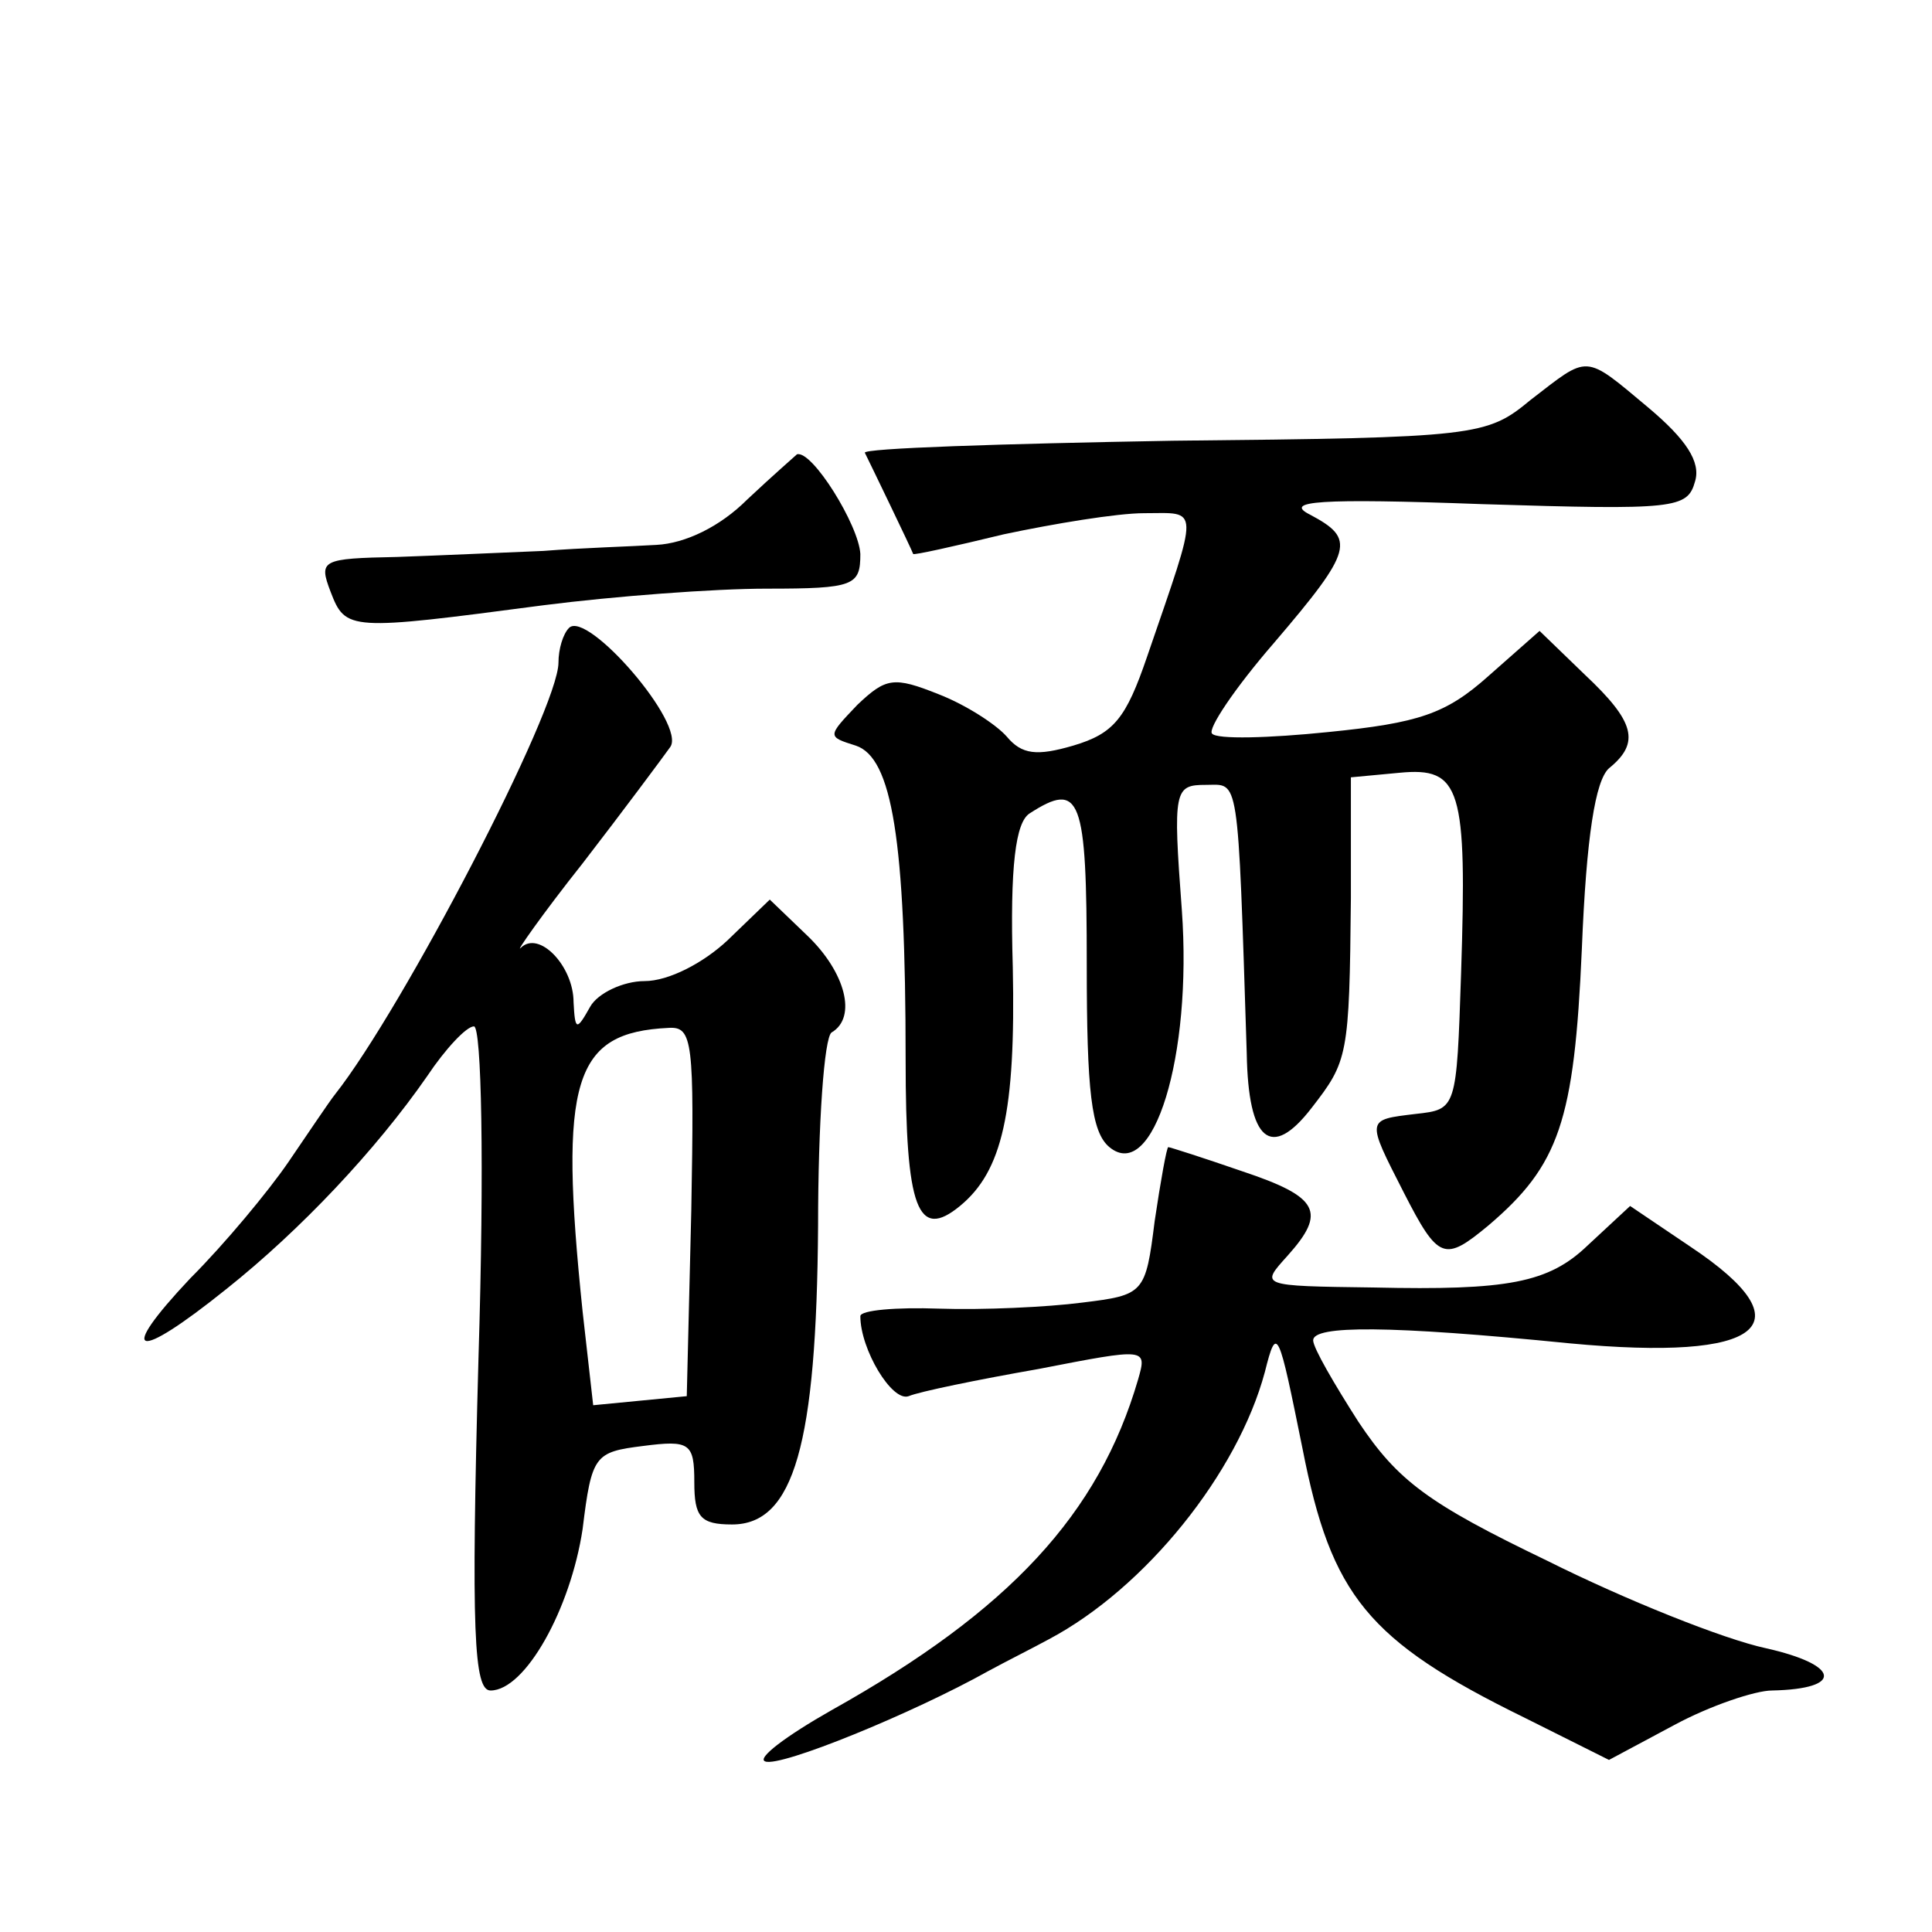 <?xml version="1.0" standalone="no"?>
<!DOCTYPE svg PUBLIC "-//W3C//DTD SVG 20010904//EN"
 "http://www.w3.org/TR/2001/REC-SVG-20010904/DTD/svg10.dtd">
<svg version="1.0" xmlns="http://www.w3.org/2000/svg"
 width="128pt" height="128pt" viewBox="0 0 128 128"
 preserveAspectRatio="xMidYMid meet">
<g transform="translate(0,128) scale(0.1,-0.1)"
fill="#0" stroke="none">
<path d="M1014 1015 c-29 -24 -35 -25 -237 -27 -114 -2 -206 -5 -204 -8 3 -6 31
-64 32 -67 0 -1 27 5 60 13 33 7 75 14 93 14 37 0 37 7 2 -95 -14 -41 -22 -51 -49
-59 -24 -7 -34 -6 -44 6 -7 8 -27 21 -45 28 -30 12 -35 11 -54 -7 -20 -21 -20 -21
-1 -27 24 -8 33 -62 33 -208 0 -99 8 -120 36 -97 28 23 37 62 35 158 -2 68 2 96
11 102 34 22 38 11 38 -100 0 -84 3 -111 15 -121 29 -24 55 60 48 157 -6 80 -5
83 16 83 22 0 21 10 27 -178 1 -58 16 -71 43 -36 24 31 25 34 26 139 l0 80 32 3
c41 4 45 -10 41 -133 -3 -90 -3 -90 -30 -93 -33 -4 -33 -3 -8 -52 23 -45 27 -46
56 -22 47 40 57 69 62 183 3 75 9 112 18 120 21 17 17 31 -16 62 l-30 29 -34 -30
c-28 -25 -46 -31 -106 -37 -39 -4 -74 -5 -77 -1 -3 3 15 30 41 60 53 62 54 69 24
85 -18 9 5 11 114 7 128 -4 136 -3 141 15 4 13 -6 28 -31 49 -43 36 -39 35 -78
5z M495 949 c-18 -18 -41 -29 -60 -30 -16 -1 -50 -2 -75 -4 -25 -1 -68 -3 -97 -4
-50 -1 -52 -2 -44 -23 10 -26 12 -26 141 -9 47 6 113 11 148 11 58 0 62 2 62 23
-1 19 -32 69 -42 66 -1 -1 -16 -14 -33 -30z M377 864 c-4 -4 -7 -14 -7 -23 0 -31
-103 -229 -148 -286 -4 -5 -18 -26 -31 -45 -13 -19 -42 -54 -65 -77 -49 -52 -37
-56 24 -7 49 39 99 92 133 141 12 18 26 33 31 33 5 0 7 -91 3 -220 -5 -182 -3 -220
8 -220 23 0 53 54 61 107 6 49 8 51 40 55 31 4 34 2 34 -24 0 -23 4 -28 25 -28
41 0 56 53 57 198 0 67 4 125 9 128 17 10 9 40 -16 64 l-25 24 -28 -27 c-16 -15
-39 -27 -55 -27 -14 0 -31 -8 -36 -17 -9 -16 -10 -16 -11 3 0 24 -23 48 -35 36
-4 -4 14 22 41 56 27 35 53 70 58 77 11 15 -55 91 -67 79z m81 -386 l-3 -123 -31
-3 -31 -3 -7 62 c-16 154 -6 185 57 188 16 1 17 -9 15 -121z M765 471 c-6 -48 -7
-49 -48 -54 -23 -3 -66 -5 -95 -4 -28 1 -52 -1 -52 -5 0 -22 21 -57 32 -53 7 3
46 11 86 18 72 14 72 14 66 -7 -26 -89 -85 -153 -203 -219 -30 -17 -50 -32 -44
-34 10 -4 98 32 148 60 11 6 29 15 40 21 64 34 125 110 143 177 8 32 9 28 25 -51
19 -97 43 -127 147 -178 l56 -28 43 23 c24 13 54 23 65 23 48 1 45 17 -4 28 -28
6 -93 32 -145 58 -79 38 -99 53 -125 92 -16 25 -30 49 -30 54 0 10 50 10 170 -2
128 -12 158 12 80 64 l-40 27 -28 -26 c-26 -25 -53 -30 -142 -28 -76 1 -75 1 -57
21 26 29 21 39 -30 56 -26 9 -48 16 -49 16 -1 0 -5 -22 -9 -49z"/>
</g>
</svg>
